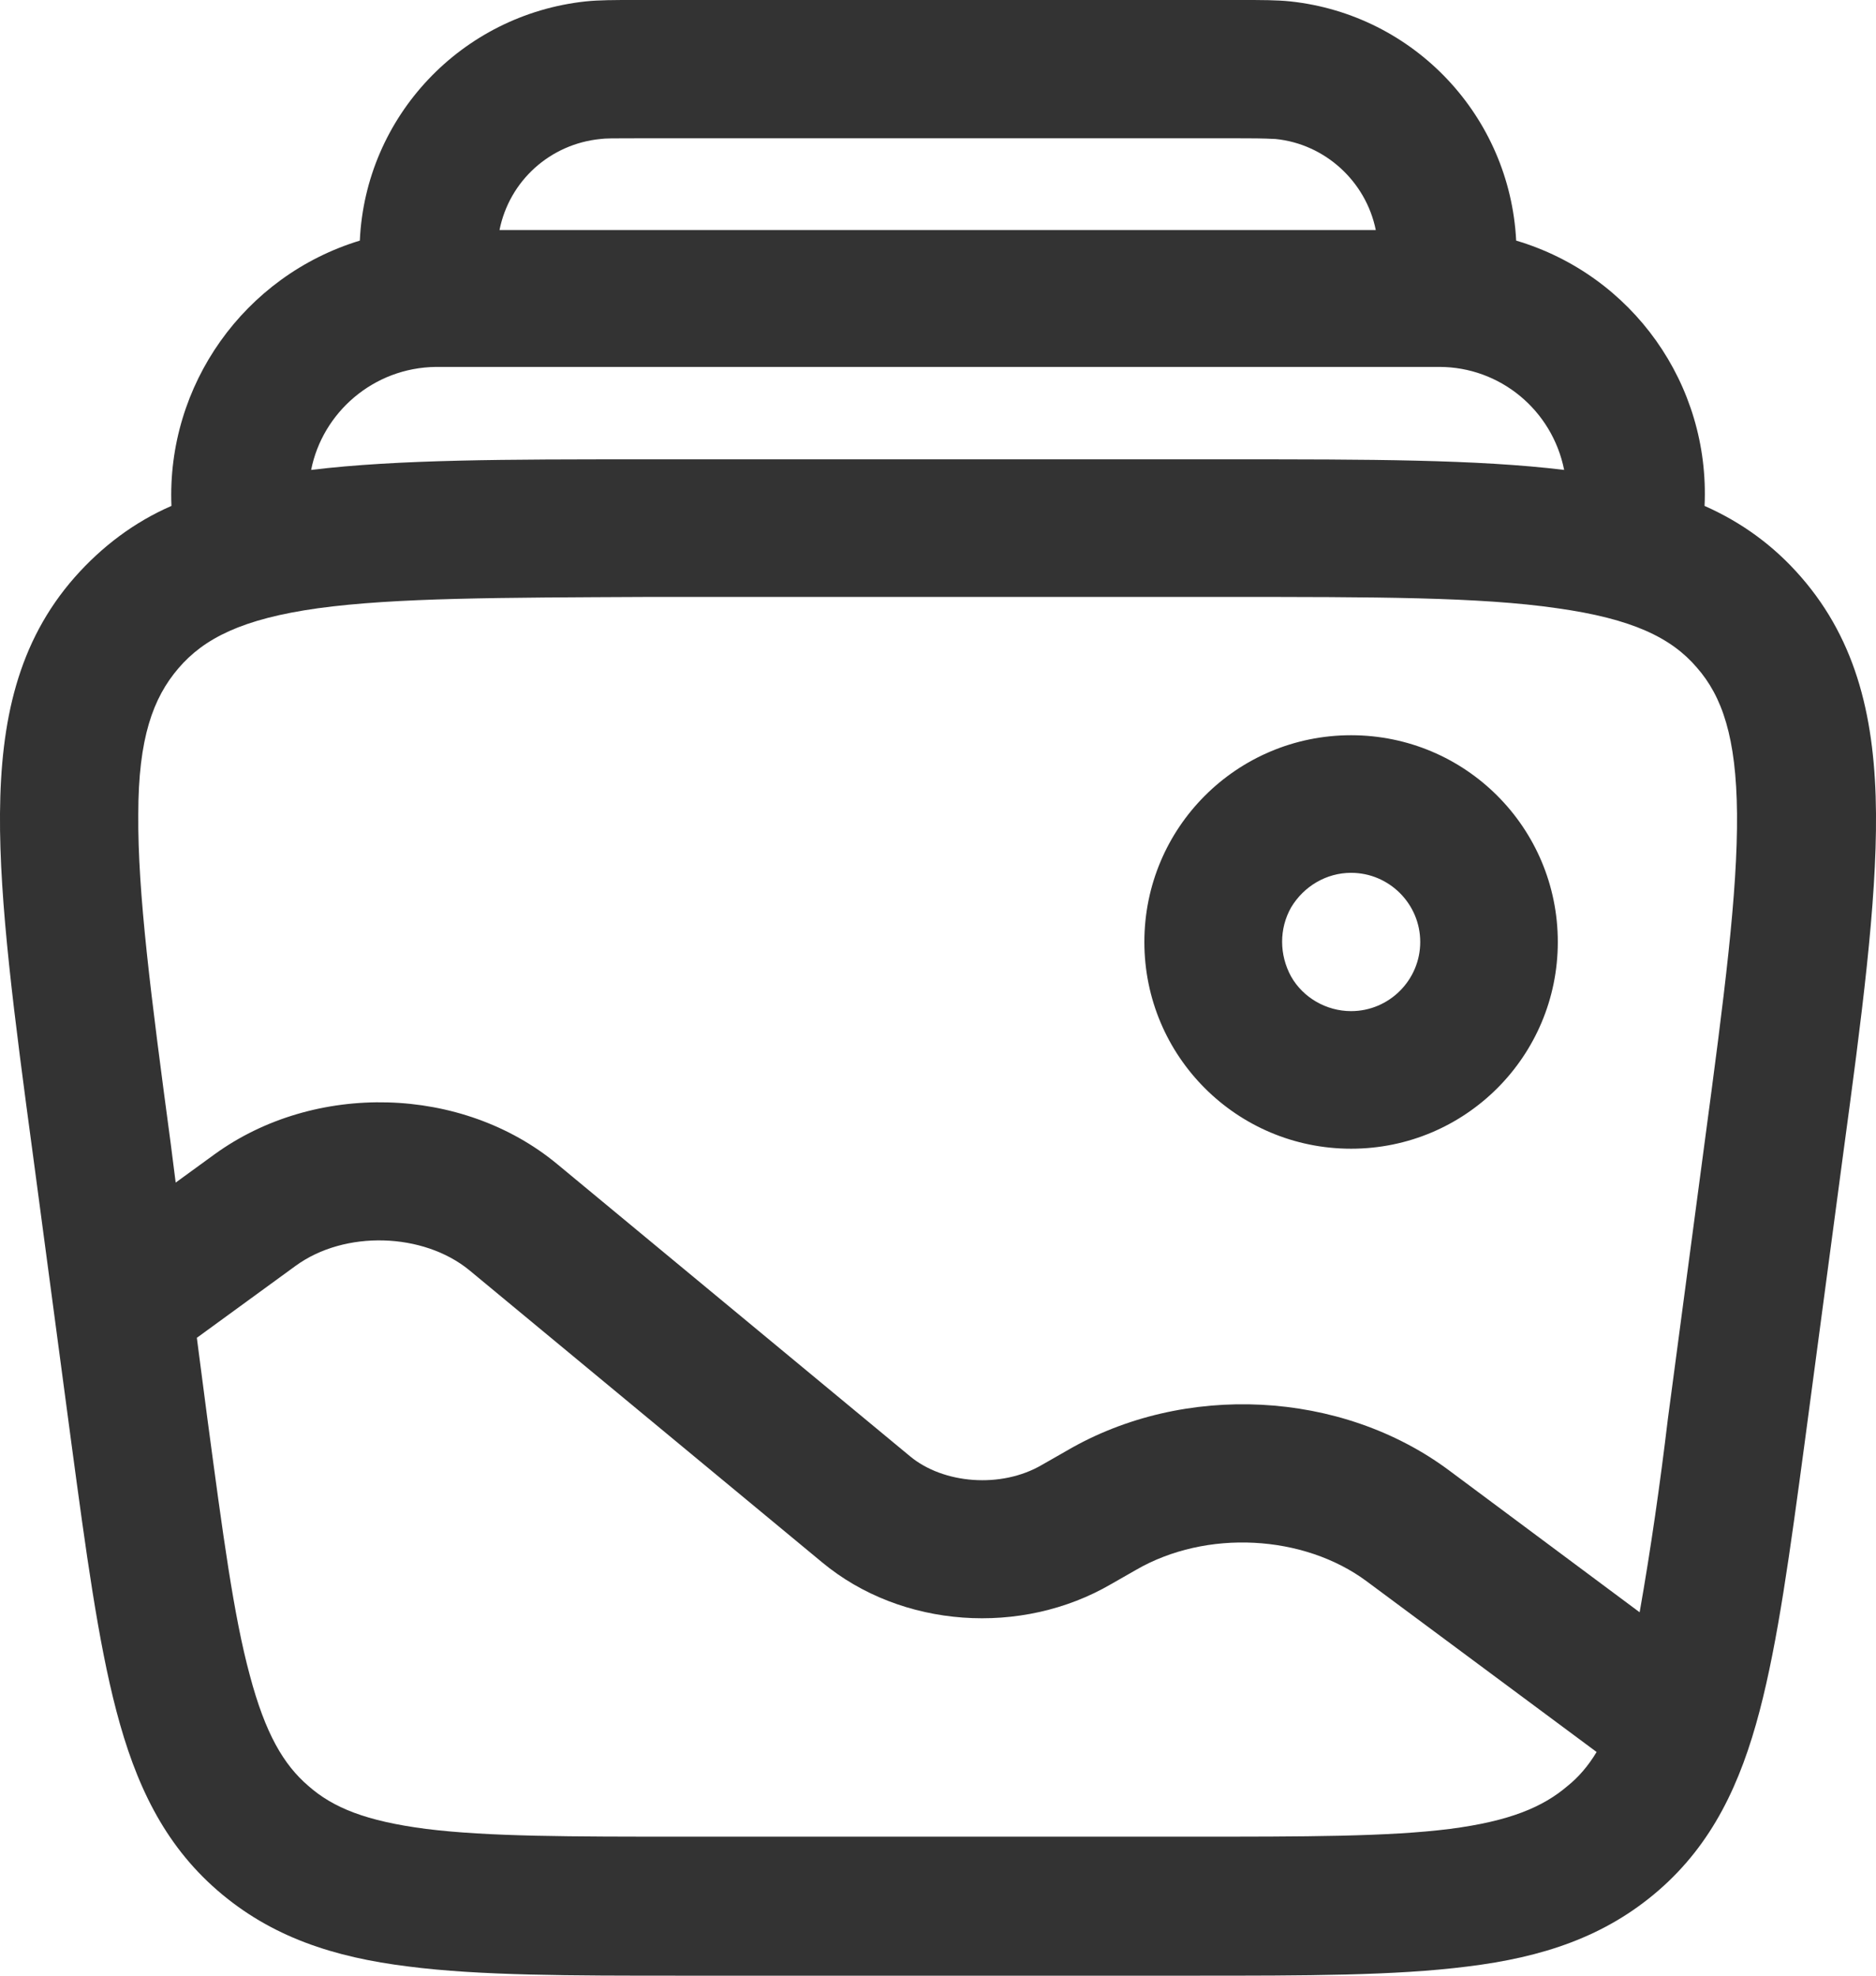<?xml version="1.0" encoding="utf-8"?>
<!-- Generator: Adobe Illustrator 27.0.0, SVG Export Plug-In . SVG Version: 6.00 Build 0)  -->
<svg version="1.1" id="图层_1" xmlns="http://www.w3.org/2000/svg" xmlns:xlink="http://www.w3.org/1999/xlink" x="0px" y="0px"
	 viewBox="0 0 26.59 28" style="enable-background:new 0 0 26.59 28;" xml:space="preserve">
<style type="text/css">
	.st0{fill:#333333;}
</style>
<path class="st0" d="M8.99,0h8.6c0.29,0,0.51,0,0.7,0.02c1.76,0.19,3.11,1.63,3.2,3.39c1.65,0.49,2.75,2.04,2.67,3.76
	c0.52,0.23,0.98,0.56,1.37,1.01c0.8,0.92,1.05,2.04,1.06,3.35c0.01,1.27-0.2,2.87-0.47,4.86l-0.54,4.05
	c-0.21,1.56-0.38,2.82-0.64,3.81c-0.27,1.03-0.67,1.88-1.43,2.54c-0.76,0.66-1.65,0.95-2.71,1.08C19.78,28,18.51,28,16.93,28H9.65
	c-1.57,0-2.85,0-3.86-0.13c-1.06-0.13-1.95-0.42-2.71-1.08c-0.76-0.66-1.16-1.51-1.43-2.54C1.39,23.26,1.22,22,1.01,20.44
	l-0.54-4.05c-0.27-2-0.48-3.6-0.47-4.86c0.01-1.31,0.25-2.43,1.06-3.35C1.44,7.75,1.9,7.4,2.43,7.17C2.36,5.46,3.46,3.91,5.1,3.41
	c0.08-1.76,1.44-3.2,3.2-3.39C8.49,0,8.71,0,8.99,0L8.99,0z M7.08,3.26H19.5c-0.14-0.69-0.72-1.22-1.42-1.29
	c-0.18-0.01-0.36-0.01-0.54-0.01H9.05c-0.36,0-0.47,0-0.54,0.01C7.8,2.04,7.22,2.56,7.08,3.26L7.08,3.26z M4.41,6.66
	c1.23-0.15,2.78-0.15,4.7-0.15h8.35c1.92,0,3.48,0,4.71,0.15c-0.17-0.85-0.91-1.46-1.77-1.46H6.18C5.29,5.21,4.57,5.85,4.41,6.66
	L4.41,6.66z M4.51,8.62C3.43,8.77,2.89,9.05,2.53,9.47c-0.36,0.42-0.57,0.99-0.57,2.07c-0.01,1.11,0.18,2.58,0.46,4.67l0.07,0.55
	l0.55-0.4c1.42-1.03,3.51-0.98,4.86,0.14l5,4.14c0.47,0.39,1.29,0.46,1.87,0.12l0.35-0.2c1.66-0.97,3.89-0.86,5.42,0.28l2.7,2.01
	c0.16-0.91,0.29-1.82,0.4-2.74l0.52-3.91c0.28-2.09,0.47-3.55,0.46-4.67c-0.01-1.08-0.21-1.66-0.57-2.07
	c-0.36-0.42-0.91-0.69-1.98-0.84c-1.1-0.16-2.58-0.16-4.69-0.16h-8.2C7.09,8.47,5.61,8.47,4.51,8.62L4.51,8.62z M22.63,24.83
	l-3.26-2.42c-0.89-0.66-2.27-0.74-3.27-0.16l-0.35,0.2c-1.27,0.74-2.97,0.63-4.1-0.31l-5-4.14C6,17.47,4.89,17.43,4.19,17.94
	l-1.4,1.02l0.15,1.15c0.22,1.64,0.37,2.78,0.6,3.63c0.22,0.83,0.48,1.27,0.83,1.57c0.35,0.31,0.82,0.5,1.67,0.61
	c0.88,0.11,2.03,0.11,3.68,0.11h7.15c1.65,0,2.81,0,3.68-0.11c0.85-0.11,1.32-0.31,1.67-0.61C22.37,25.19,22.51,25.03,22.63,24.83
	L22.63,24.83z M19.15,12.37c-0.35,0-0.67,0.19-0.85,0.49c-0.17,0.3-0.17,0.67,0,0.98c0.17,0.3,0.5,0.49,0.85,0.49
	c0.54,0,0.98-0.44,0.98-0.98C20.13,12.81,19.69,12.37,19.15,12.37L19.15,12.37z M16.22,13.35c0-1.62,1.31-2.93,2.93-2.93
	c1.62,0,2.93,1.31,2.93,2.93c0,1.62-1.31,2.93-2.93,2.93C17.53,16.28,16.22,14.97,16.22,13.35L16.22,13.35z M16.22,13.35"/>
</svg>
